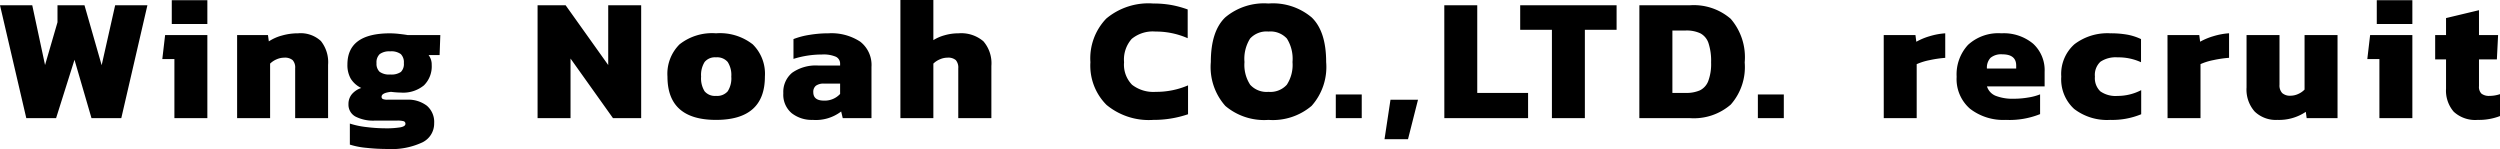 <svg xmlns="http://www.w3.org/2000/svg" width="256.734" height="15.3"><path data-name="パス 692" d="M0 .54h3.312l1.314 6.138 1.278-4.392V.54h2.772l1.764 6.156L11.826.54h3.312l-2.682 11.592h-3.06L7.65 6.138l-1.89 5.994H2.7zM17.64.018h3.654v2.448H17.64zm.27 6.048h-1.242l.288-2.466h4.338v8.532H17.91zM24.35 3.6h3.168l.09.648a4.582 4.582 0 011.332-.594 6 6 0 011.674-.234 3.064 3.064 0 012.34.792 3.493 3.493 0 01.738 2.448v5.472h-3.38v-5.13a1.114 1.114 0 00-.261-.828 1.234 1.234 0 00-.873-.252 1.944 1.944 0 00-.774.171 2.114 2.114 0 00-.666.441v5.598H24.35zm15.43 11.7a20.215 20.215 0 01-2.142-.117 7.87 7.87 0 01-1.71-.333v-2.16a8.622 8.622 0 001.71.36 15.98 15.98 0 001.944.126 8.826 8.826 0 001.53-.1q.522-.1.522-.351a.264.264 0 00-.184-.278 2.429 2.429 0 00-.68-.063h-2.25a3.984 3.984 0 01-2.034-.423 1.386 1.386 0 01-.7-1.269 1.567 1.567 0 01.333-1 2.13 2.13 0 01.981-.657 2.572 2.572 0 01-1.08-.954 2.82 2.82 0 01-.342-1.458q0-3.2 4.374-3.2a8.814 8.814 0 01.972.063q.558.063.846.117h3.348l-.074 2.049H44.01a1.586 1.586 0 01.324 1.008 2.743 2.743 0 01-.792 2.1 3.349 3.349 0 01-2.376.747 8.949 8.949 0 01-1.008-.075q-.972.108-.972.5a.24.24 0 00.144.243 1.259 1.259 0 00.468.063h1.962a3.16 3.16 0 012.079.621 2.2 2.2 0 01.747 1.795 2.149 2.149 0 01-1.2 1.962 7.469 7.469 0 01-3.606.684zm.288-7.65a1.729 1.729 0 001.1-.261 1.144 1.144 0 00.306-.909 1.185 1.185 0 00-.315-.927 1.65 1.65 0 00-1.089-.279 1.66 1.66 0 00-1.071.279 1.148 1.148 0 00-.333.927 1.133 1.133 0 00.315.891 1.65 1.65 0 001.087.279zM55.206.54h2.88l4.374 6.138V.54h3.384v11.592H62.95l-4.36-6.12v6.12h-3.384zM73.53 12.312q-4.986 0-4.986-4.446a4.26 4.26 0 011.242-3.312A5.394 5.394 0 0173.53 3.42a5.46 5.46 0 013.771 1.134 4.243 4.243 0 011.249 3.312q0 4.446-5.02 4.446zm0-2.466a1.433 1.433 0 001.2-.468 2.455 2.455 0 00.369-1.512 2.461 2.461 0 00-.369-1.5 1.42 1.42 0 00-1.2-.477 1.371 1.371 0 00-1.17.477 2.508 2.508 0 00-.36 1.5 2.5 2.5 0 00.36 1.512 1.384 1.384 0 001.17.468zm9.936 2.466a3.334 3.334 0 01-2.169-.693 2.475 2.475 0 01-.855-2.043 2.557 2.557 0 01.908-2.106 4.229 4.229 0 012.71-.738h2.214V6.57a.784.784 0 00-.424-.738 3.218 3.218 0 00-1.449-.234 9.724 9.724 0 00-2.916.45V4.014a7.837 7.837 0 011.638-.432 11.914 11.914 0 011.962-.162 5.392 5.392 0 013.249.855 3.019 3.019 0 011.161 2.6v5.257h-2.951l-.162-.684a4.275 4.275 0 01-2.916.864zm1.152-1.98a2.145 2.145 0 001.656-.684V8.586h-1.638a1.349 1.349 0 00-.846.216.8.8 0 00-.27.666q0 .864 1.098.864zM92.466 0h3.384v4.122a4.269 4.269 0 011.152-.5 5.088 5.088 0 011.422-.2 3.5 3.5 0 012.565.819 3.446 3.446 0 01.819 2.529v5.362h-3.4V7.02a1.169 1.169 0 00-.252-.846 1.2 1.2 0 00-.864-.252 1.944 1.944 0 00-.774.171 2.114 2.114 0 00-.668.439v5.6h-3.384zm25.974 12.312a6.812 6.812 0 01-4.806-1.539 5.688 5.688 0 01-1.656-4.383 5.892 5.892 0 011.629-4.482A6.742 6.742 0 01118.422.36a10.4 10.4 0 011.863.153 10.492 10.492 0 011.683.459v2.952a8.1 8.1 0 00-3.312-.684 3.4 3.4 0 00-2.439.756 3.2 3.2 0 00-.783 2.394 2.949 2.949 0 00.819 2.313 3.569 3.569 0 002.439.729 8.207 8.207 0 003.312-.666v2.966a10.878 10.878 0 01-3.564.58zm11.826 0a6.17 6.17 0 01-4.428-1.431 6 6 0 01-1.494-4.509q0-3.168 1.485-4.59A6.19 6.19 0 01130.266.36a6.165 6.165 0 014.437 1.431q1.485 1.431 1.485 4.581a6 6 0 01-1.494 4.5 6.146 6.146 0 01-4.428 1.44zm0-2.88a2.27 2.27 0 001.881-.729 3.725 3.725 0 00.585-2.331 3.911 3.911 0 00-.576-2.412 2.281 2.281 0 00-1.89-.72 2.281 2.281 0 00-1.89.72 3.911 3.911 0 00-.576 2.412 3.725 3.725 0 00.585 2.331 2.27 2.27 0 001.881.729zm6.912.27h2.664v2.43h-2.664zm5.616.54h2.826l-1.026 4.05h-2.412zm5.526-9.7h3.384v9h5.22v2.59h-8.6zm11.052 2.52h-3.258V.542h9.9v2.52h-3.258v9.07h-3.384zm8.982-2.52h5.184a5.787 5.787 0 014.2 1.395 6.03 6.03 0 011.431 4.473 5.81 5.81 0 01-1.431 4.329 5.787 5.787 0 01-4.2 1.393h-5.188zm4.752 9a3.466 3.466 0 001.458-.261 1.758 1.758 0 00.855-.936 4.969 4.969 0 00.3-1.935 5.8 5.8 0 00-.27-1.989 1.759 1.759 0 00-.837-1 3.335 3.335 0 00-1.5-.288h-1.368v6.408zm7.416.162h2.664v2.428h-2.664zm12.924-6.1h3.258l.09.684a6.435 6.435 0 011.359-.567 7.179 7.179 0 011.611-.3v2.52a11.737 11.737 0 00-1.6.234 6.076 6.076 0 00-1.332.414v5.543h-3.382zm12.546 8.708a5.581 5.581 0 01-3.681-1.143 4.027 4.027 0 01-1.377-3.285 4.467 4.467 0 011.17-3.276 4.592 4.592 0 013.42-1.188 4.713 4.713 0 013.258 1.062 3.69 3.69 0 011.188 2.9v1.494h-5.92a1.538 1.538 0 00.891.963 4.792 4.792 0 001.881.3 8.811 8.811 0 001.467-.126 5.551 5.551 0 001.215-.324v2.029a8.408 8.408 0 01-3.512.594zm1.058-5.274v-.306q0-1.152-1.422-1.152a1.7 1.7 0 00-1.215.36 1.471 1.471 0 00-.369 1.1zm9.652 5.274a5.539 5.539 0 01-3.7-1.125 4.117 4.117 0 01-1.323-3.321 4.076 4.076 0 011.35-3.321 5.59 5.59 0 013.69-1.125 9.749 9.749 0 011.719.135 5.693 5.693 0 011.431.459V6.39a5.559 5.559 0 00-2.412-.5 2.807 2.807 0 00-1.755.45 1.844 1.844 0 00-.567 1.53 1.868 1.868 0 00.558 1.512 2.721 2.721 0 001.764.468 5.231 5.231 0 002.43-.594v2.476a7.757 7.757 0 01-3.185.58zm5.886-8.712h3.262l.09.684a6.435 6.435 0 011.359-.567 7.179 7.179 0 011.611-.3v2.52a11.737 11.737 0 00-1.6.234 6.076 6.076 0 00-1.332.414v5.547h-3.384zm11.304 8.712a3.137 3.137 0 01-2.349-.855 3.4 3.4 0 01-.837-2.475V3.6h3.384v5.112a1.132 1.132 0 00.279.846 1.188 1.188 0 00.855.27 1.9 1.9 0 00.792-.18 2.01 2.01 0 00.648-.45v-5.6h3.386v8.534h-3.17l-.09-.648a4.891 4.891 0 01-2.898.828zM244.08.018h3.654v2.448h-3.654zm.27 6.048h-1.242l.288-2.466h4.338v8.532h-3.384zm10.1 6.246a3.251 3.251 0 01-2.466-.837 3.31 3.31 0 01-.792-2.367V6.102h-1.116v-2.5h1.116V1.856l3.384-.81v2.556h1.962l-.126 2.5h-1.836v2.754a.965.965 0 00.261.765 1.27 1.27 0 00.837.225 3.346 3.346 0 001.062-.18v2.25a5.951 5.951 0 01-2.286.396z"/></svg>